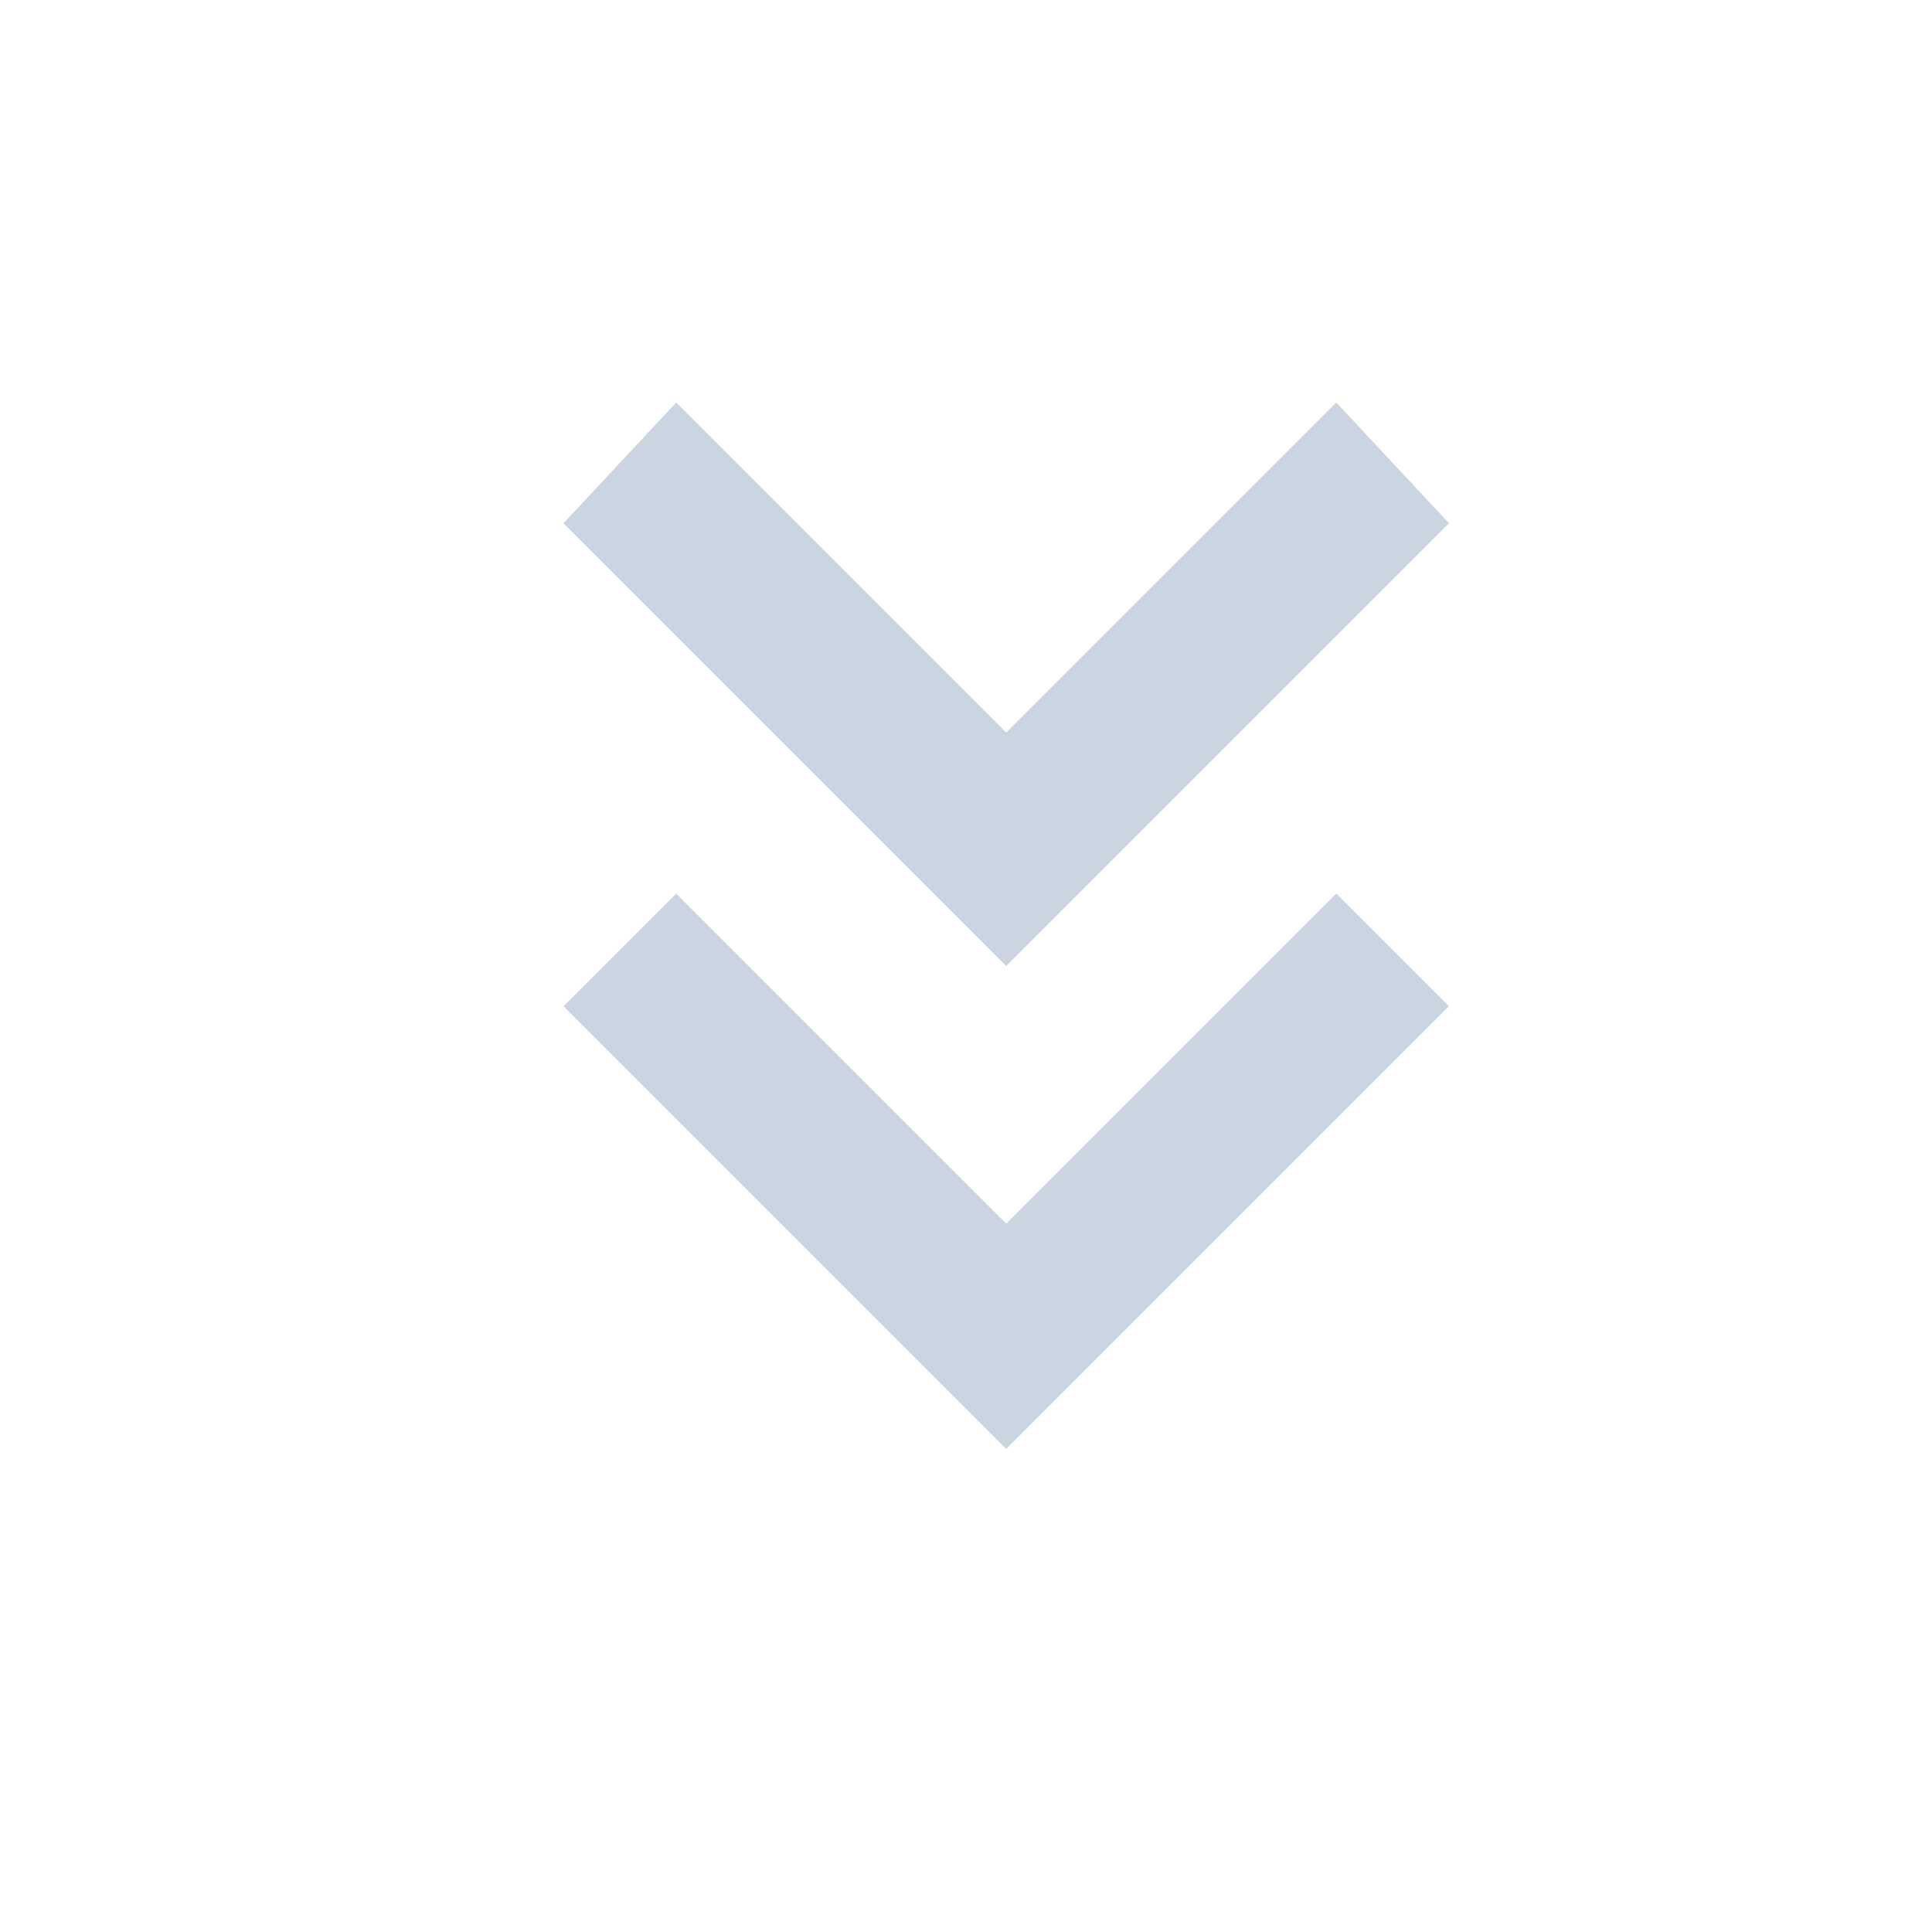 <svg t="1690514876052" class="icon" viewBox="0 0 1024 1024" version="1.1" xmlns="http://www.w3.org/2000/svg" p-id="9520" width="200" height="200"><path d="M533.333 388.267L358.4 213.333 298.667 277.333l234.667 234.667L768 277.333 708.267 213.333l-174.933 174.933z m0 260.267l-174.933-174.933L298.667 533.333l234.667 234.667 234.667-234.667-59.733-59.733-174.933 174.933z" fill="#cbd5e1" p-id="9521"></path></svg>
